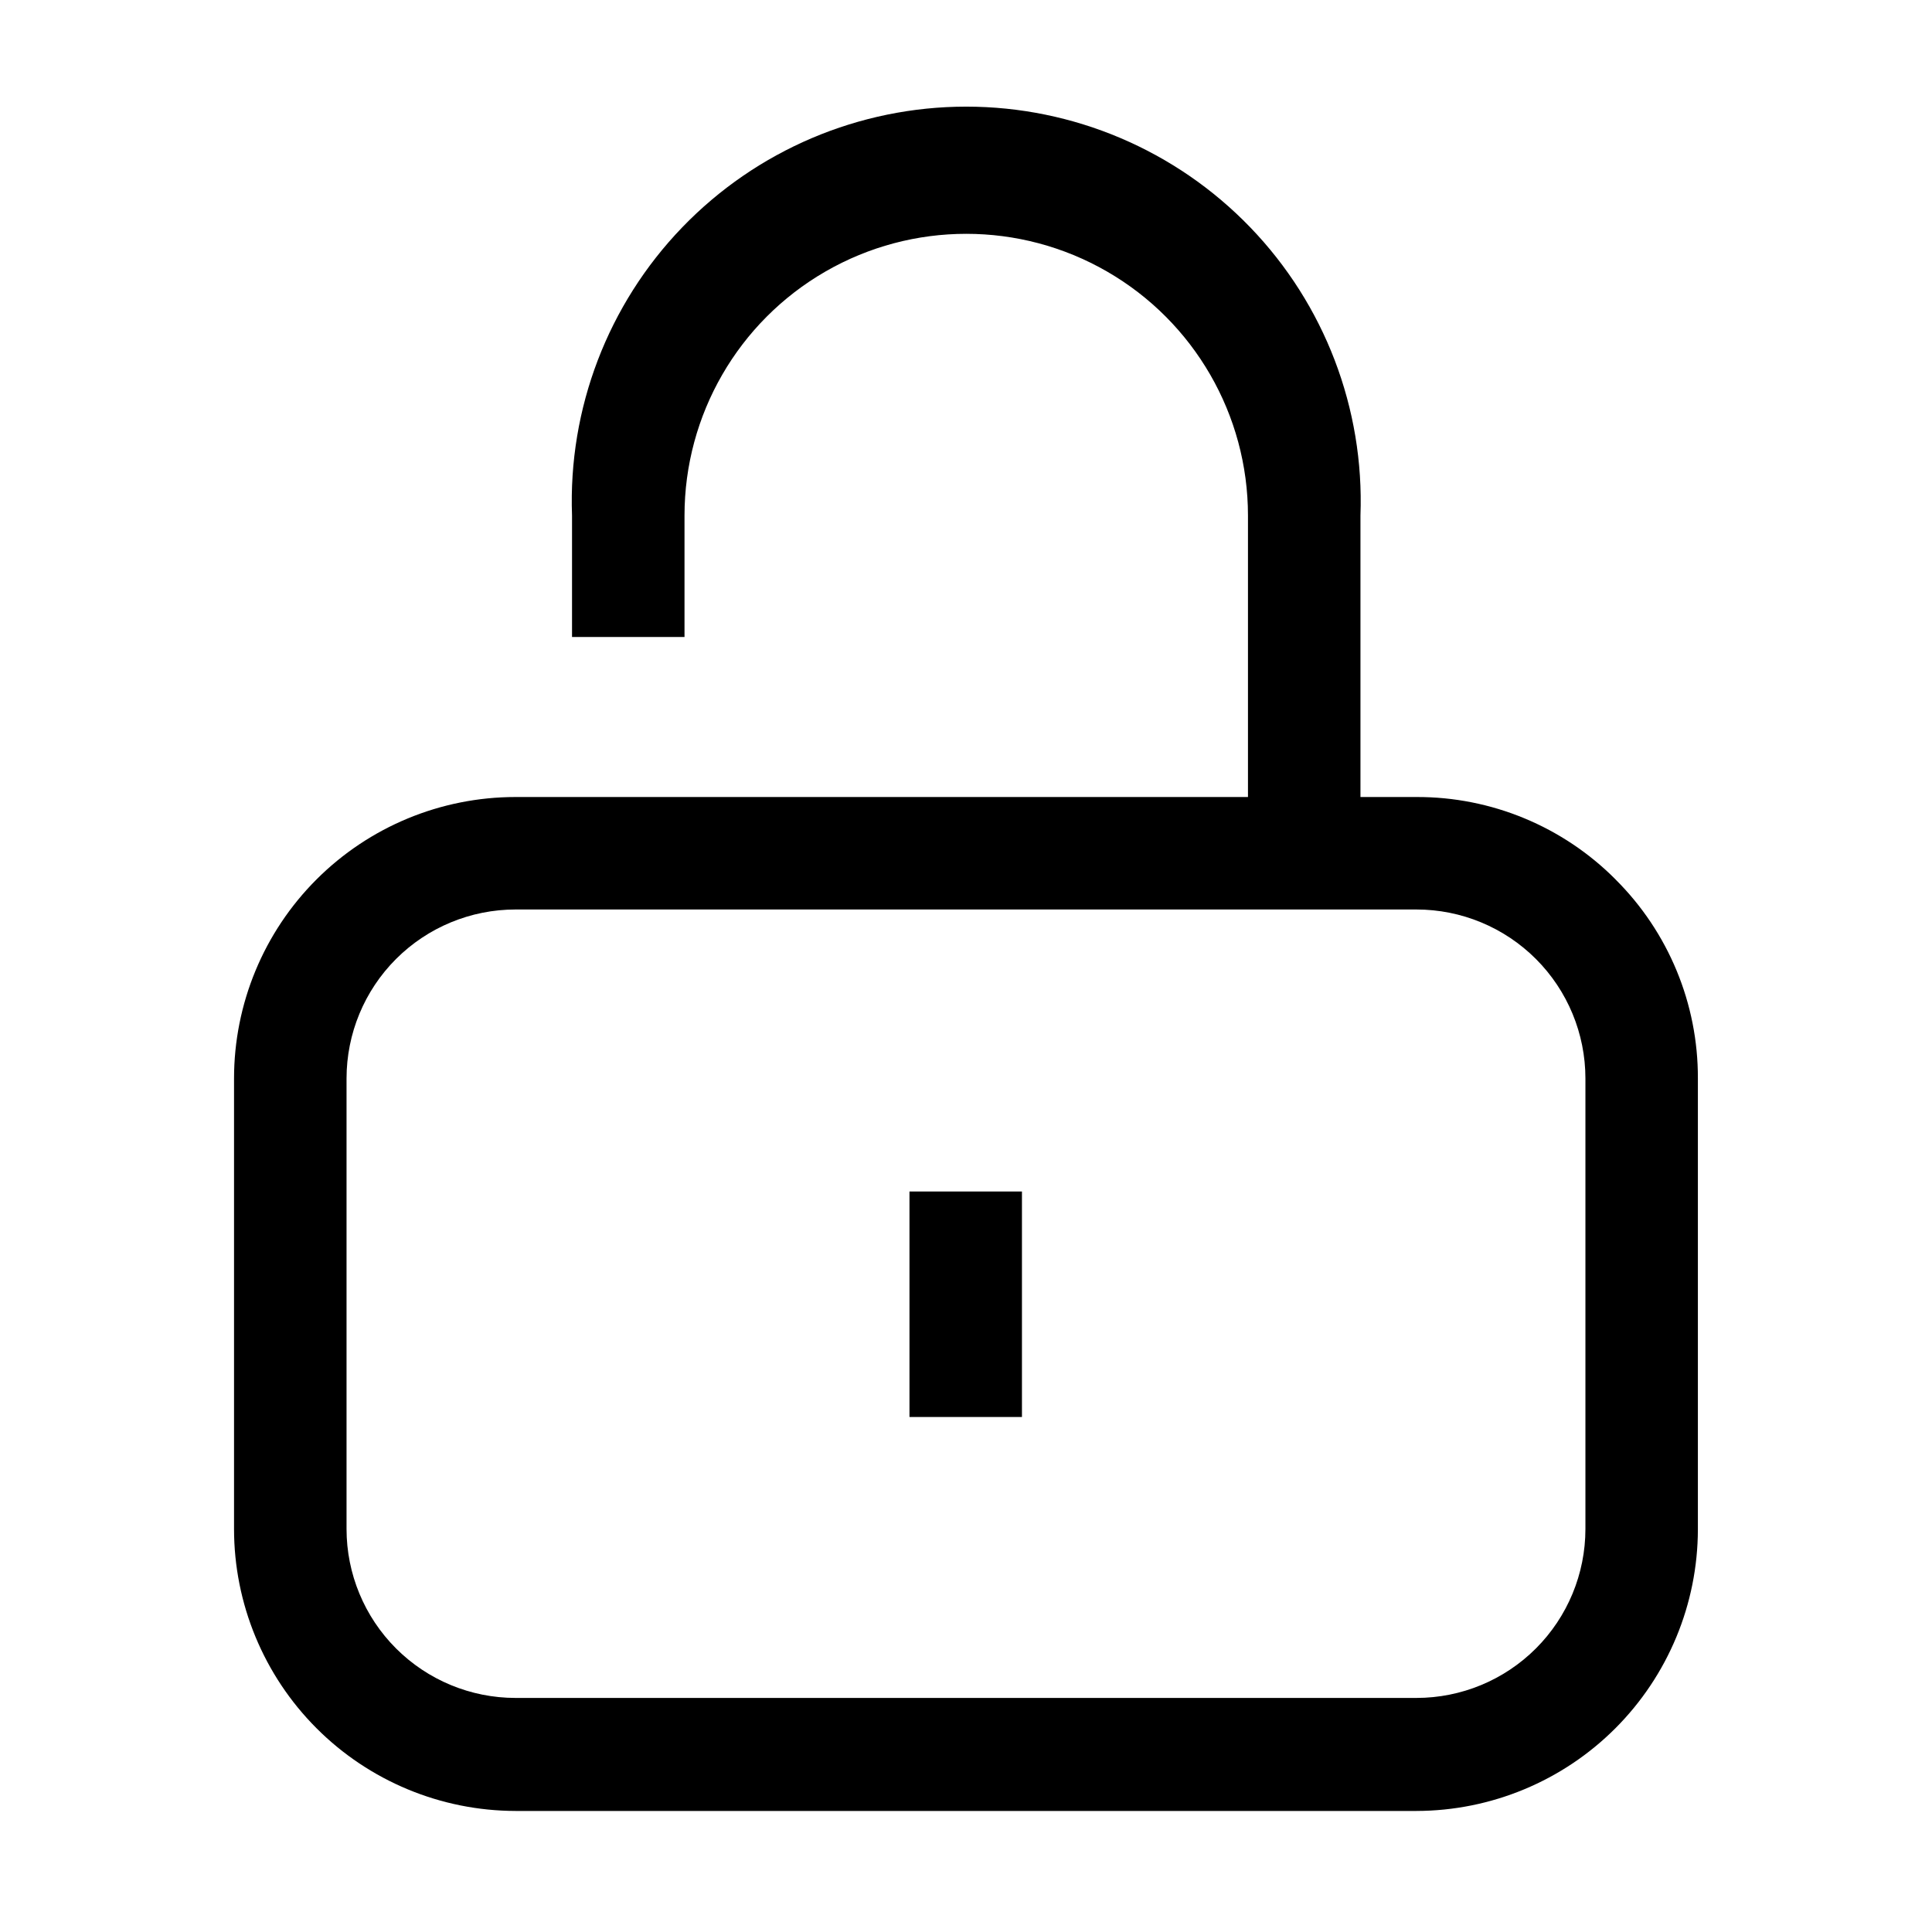 <?xml version="1.0" encoding="UTF-8"?>
<!-- Uploaded to: ICON Repo, www.svgrepo.com, Generator: ICON Repo Mixer Tools -->
<svg fill="#000000" width="800px" height="800px" version="1.1" viewBox="144 144 512 512" xmlns="http://www.w3.org/2000/svg">
 <g>
  <path d="m572.13 377.05c-13.961-14.039-32.961-21.902-52.758-21.832h-14.836v-74.59c1.039-28.371-9.504-55.945-29.211-76.383-19.703-20.438-46.871-31.984-75.258-31.984-28.391 0-55.559 11.547-75.262 31.984s-30.25 48.012-29.211 76.383v32.188h29.809v-32.188c0-26.676 14.23-51.324 37.332-64.66 23.102-13.336 51.562-13.336 74.66 0 23.102 13.336 37.332 37.984 37.332 64.66v74.59h-194.11c-19.785 0-38.758 7.859-52.746 21.848-13.988 13.988-21.848 32.961-21.848 52.746v119.38c0 19.793 7.856 38.781 21.84 52.793 13.984 14.012 32.957 21.898 52.754 21.938h238.75c19.77-0.039 38.723-7.906 52.703-21.887 13.98-13.984 21.852-32.934 21.887-52.707v-119.51c0.07-19.801-7.793-38.801-21.832-52.762zm-7.977 172.14c0 11.875-4.719 23.266-13.117 31.664-8.398 8.398-19.789 13.117-31.664 13.117h-238.75c-11.879 0-23.27-4.719-31.668-13.117-8.398-8.398-13.117-19.789-13.117-31.664v-119.38c0-11.879 4.719-23.27 13.117-31.668 8.398-8.398 19.789-13.117 31.668-13.117h238.75c11.875 0 23.266 4.719 31.664 13.117 8.398 8.398 13.117 19.789 13.117 31.668z"/>
  <path d="m385.02 459.76h29.809v59.758h-29.809z"/>
 </g>
</svg>